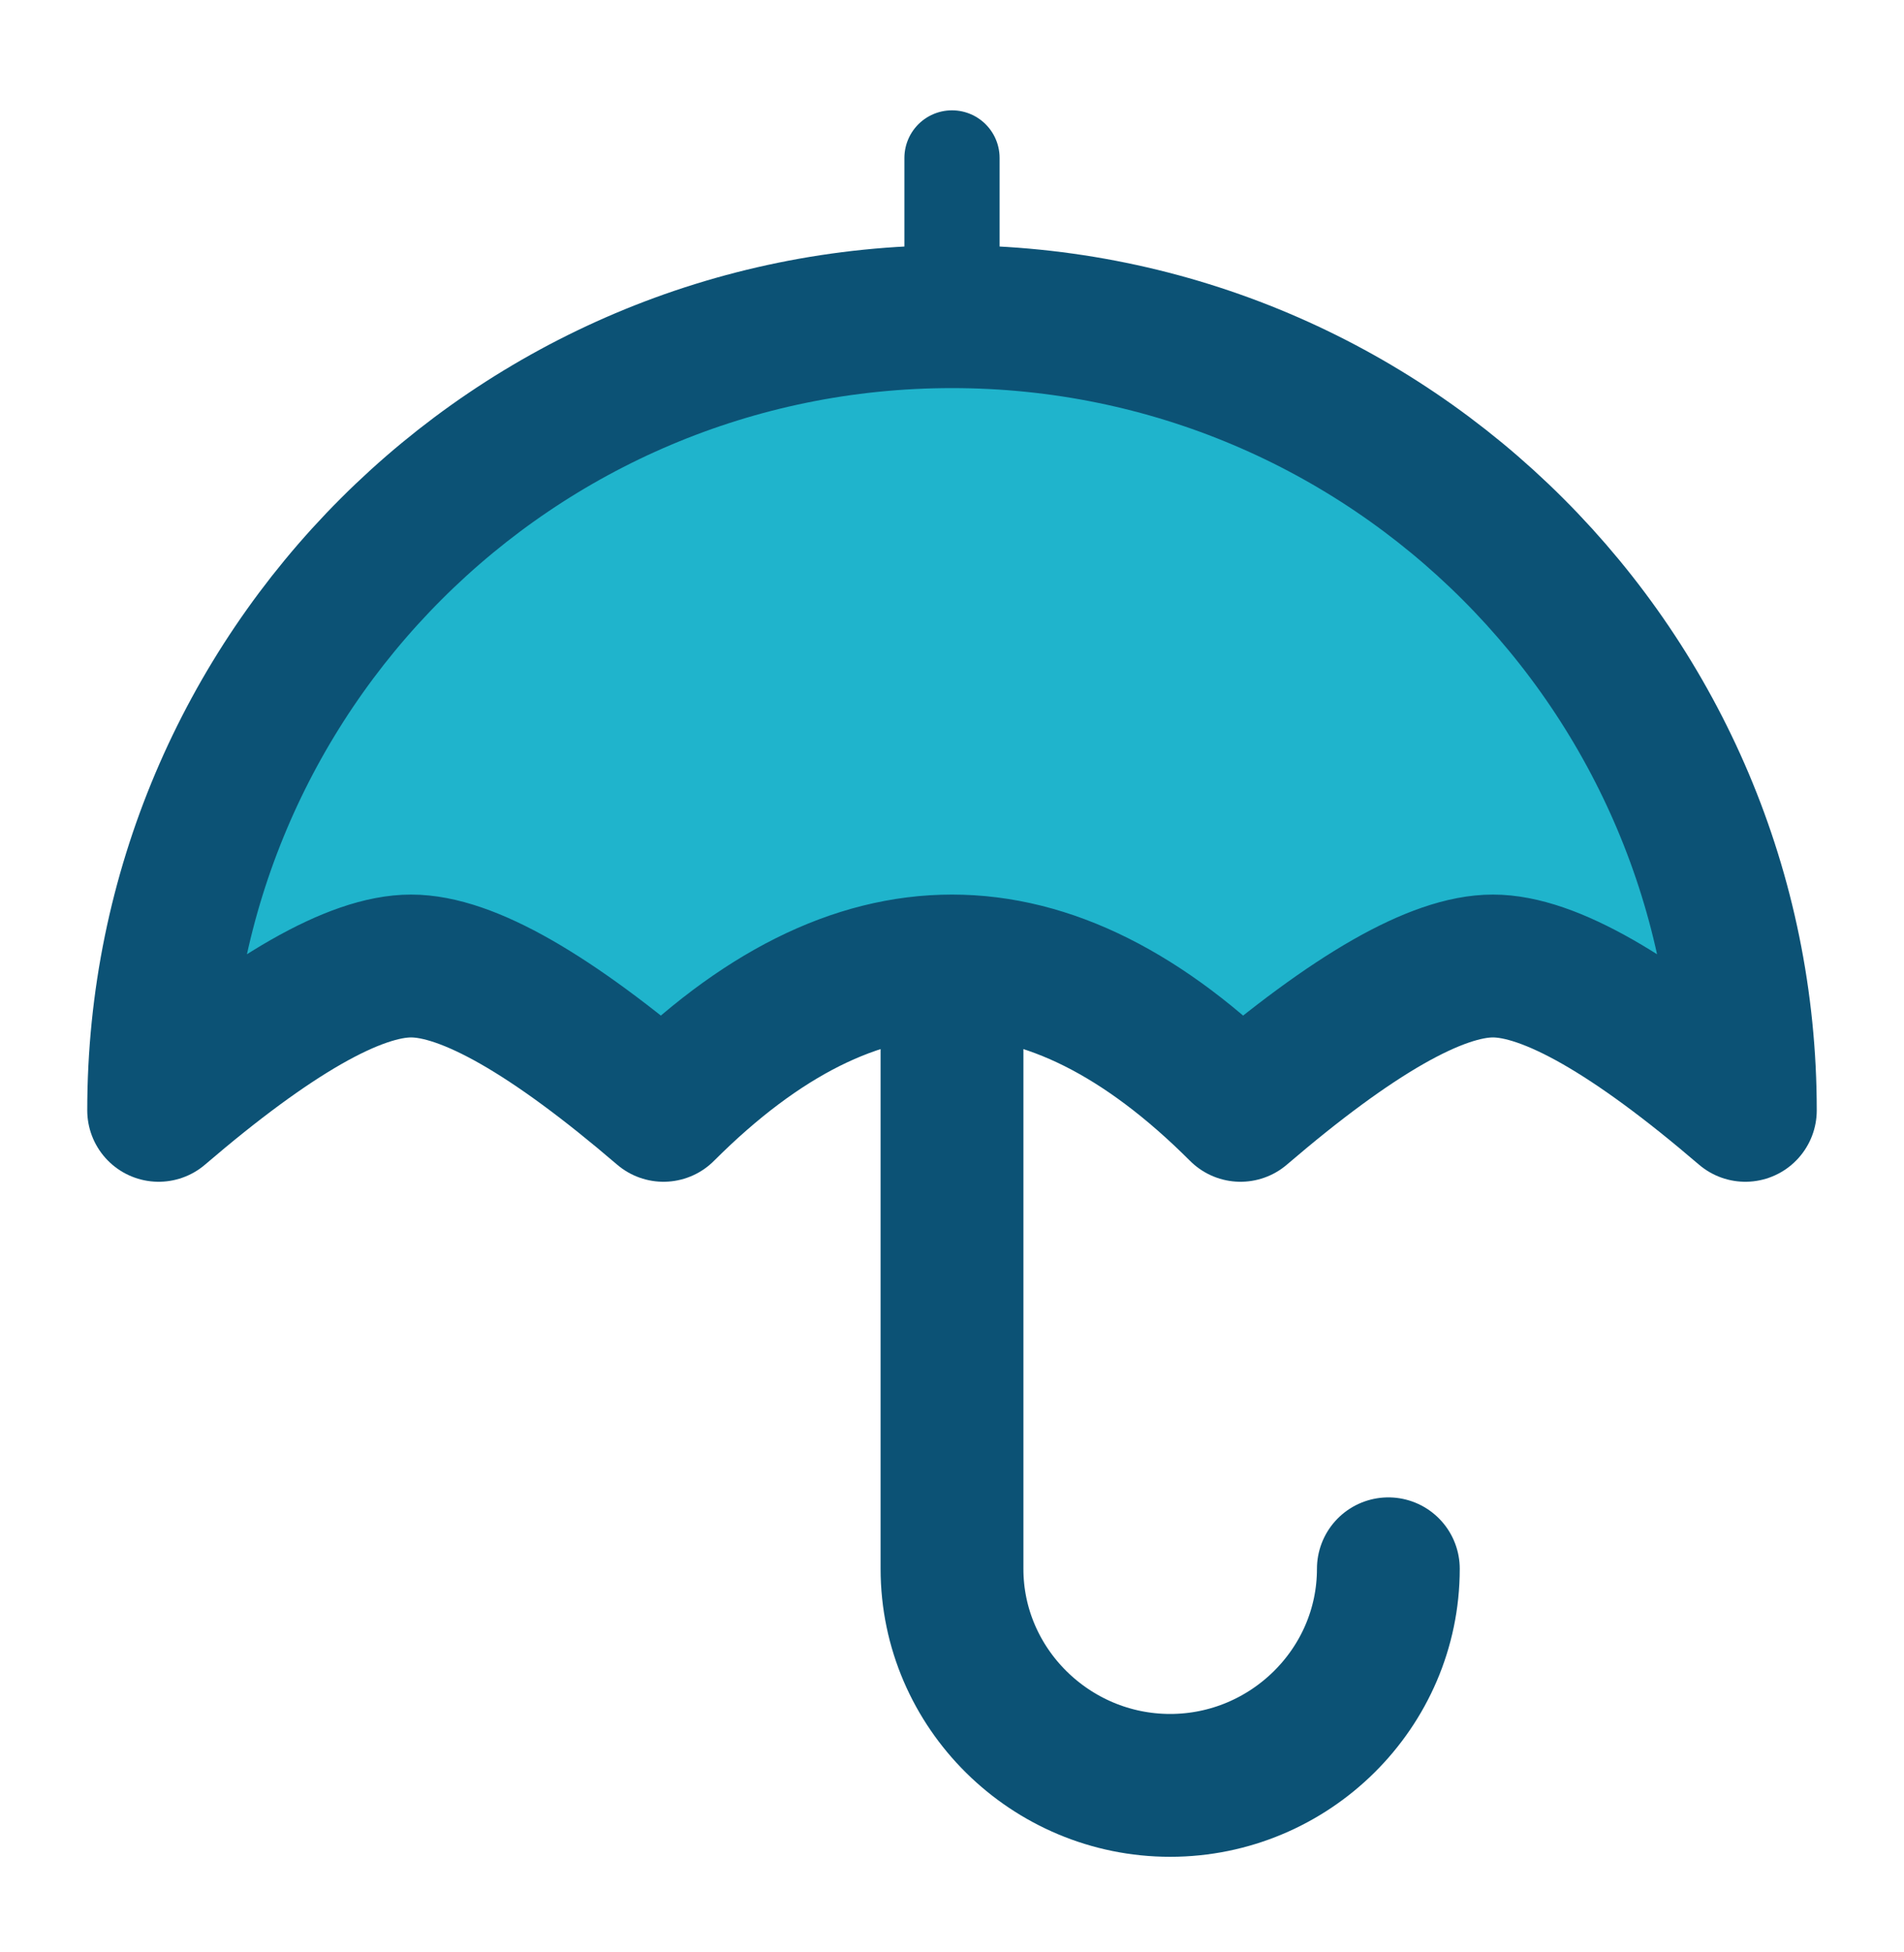 <svg width="40" height="41" viewBox="0 0 40 41" fill="none" xmlns="http://www.w3.org/2000/svg">
<path d="M13.939 23.317C15.96 21.297 17.98 20.286 20 20.286C22.02 20.286 24.04 21.297 26.061 23.317C28.418 21.297 30.185 20.286 31.364 20.286C32.542 20.286 34.31 21.297 36.667 23.317C36.667 14.112 29.205 6.65 20 6.65C10.795 6.65 3.333 14.112 3.333 23.317C5.69 21.297 7.458 20.286 8.636 20.286C9.815 20.286 11.582 21.297 13.939 23.317Z" fill="#1FB4CC" stroke="#0C5275" stroke-width="3" stroke-linejoin="round"/>
<path d="M20 20.817V32.945C20 35.456 22.072 37.493 24.583 37.493C27.095 37.493 29.167 35.456 29.167 32.945" stroke="#0C5275" stroke-width="3" stroke-linecap="round" stroke-linejoin="round"/>
<path d="M20 3.317V6.65" stroke="#0C5275" stroke-width="2" stroke-linecap="round" stroke-linejoin="round"/>
</svg>
